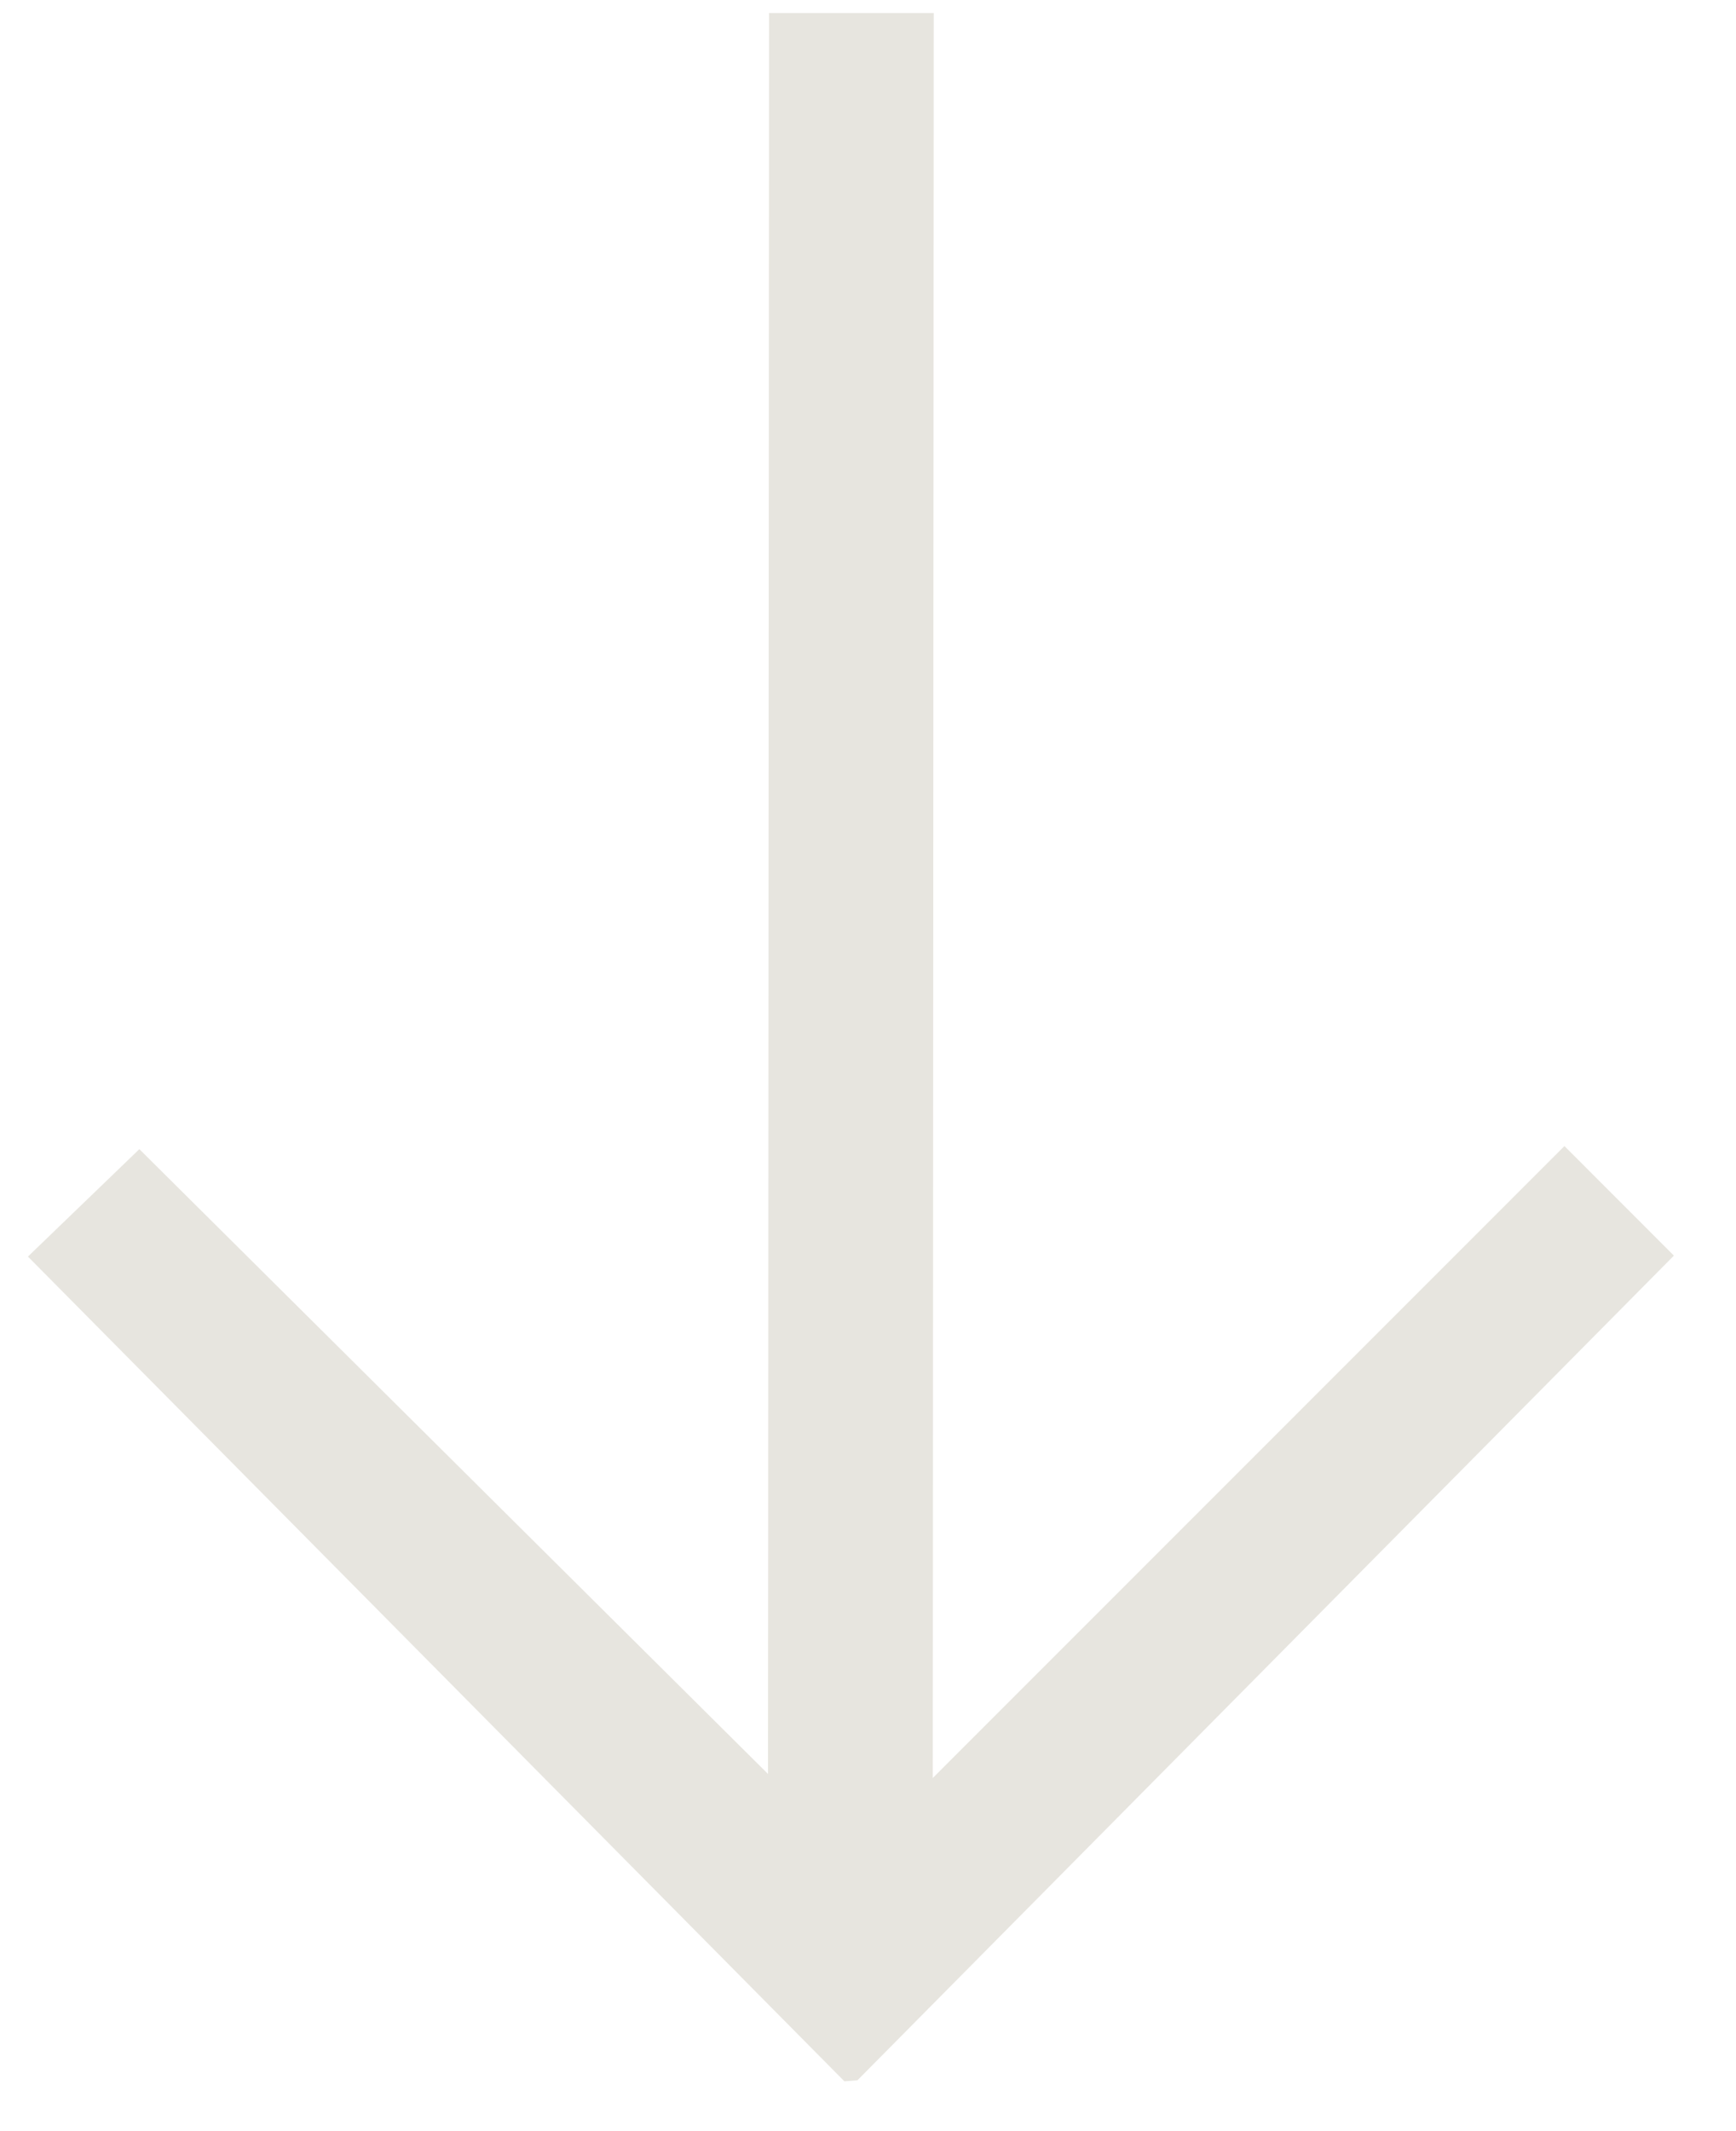 <svg width="22" height="27" viewBox="0 0 22 27" fill="none" xmlns="http://www.w3.org/2000/svg">
<path d="M19.826 14.52L21.213 15.908L10.866 26.356L10.701 26.369L0.354 15.92L1.766 14.559L9.733 22.475L9.746 0.165L11.833 0.165L11.821 22.526L19.826 14.52Z" fill="#E7E5DF"/>
</svg>
